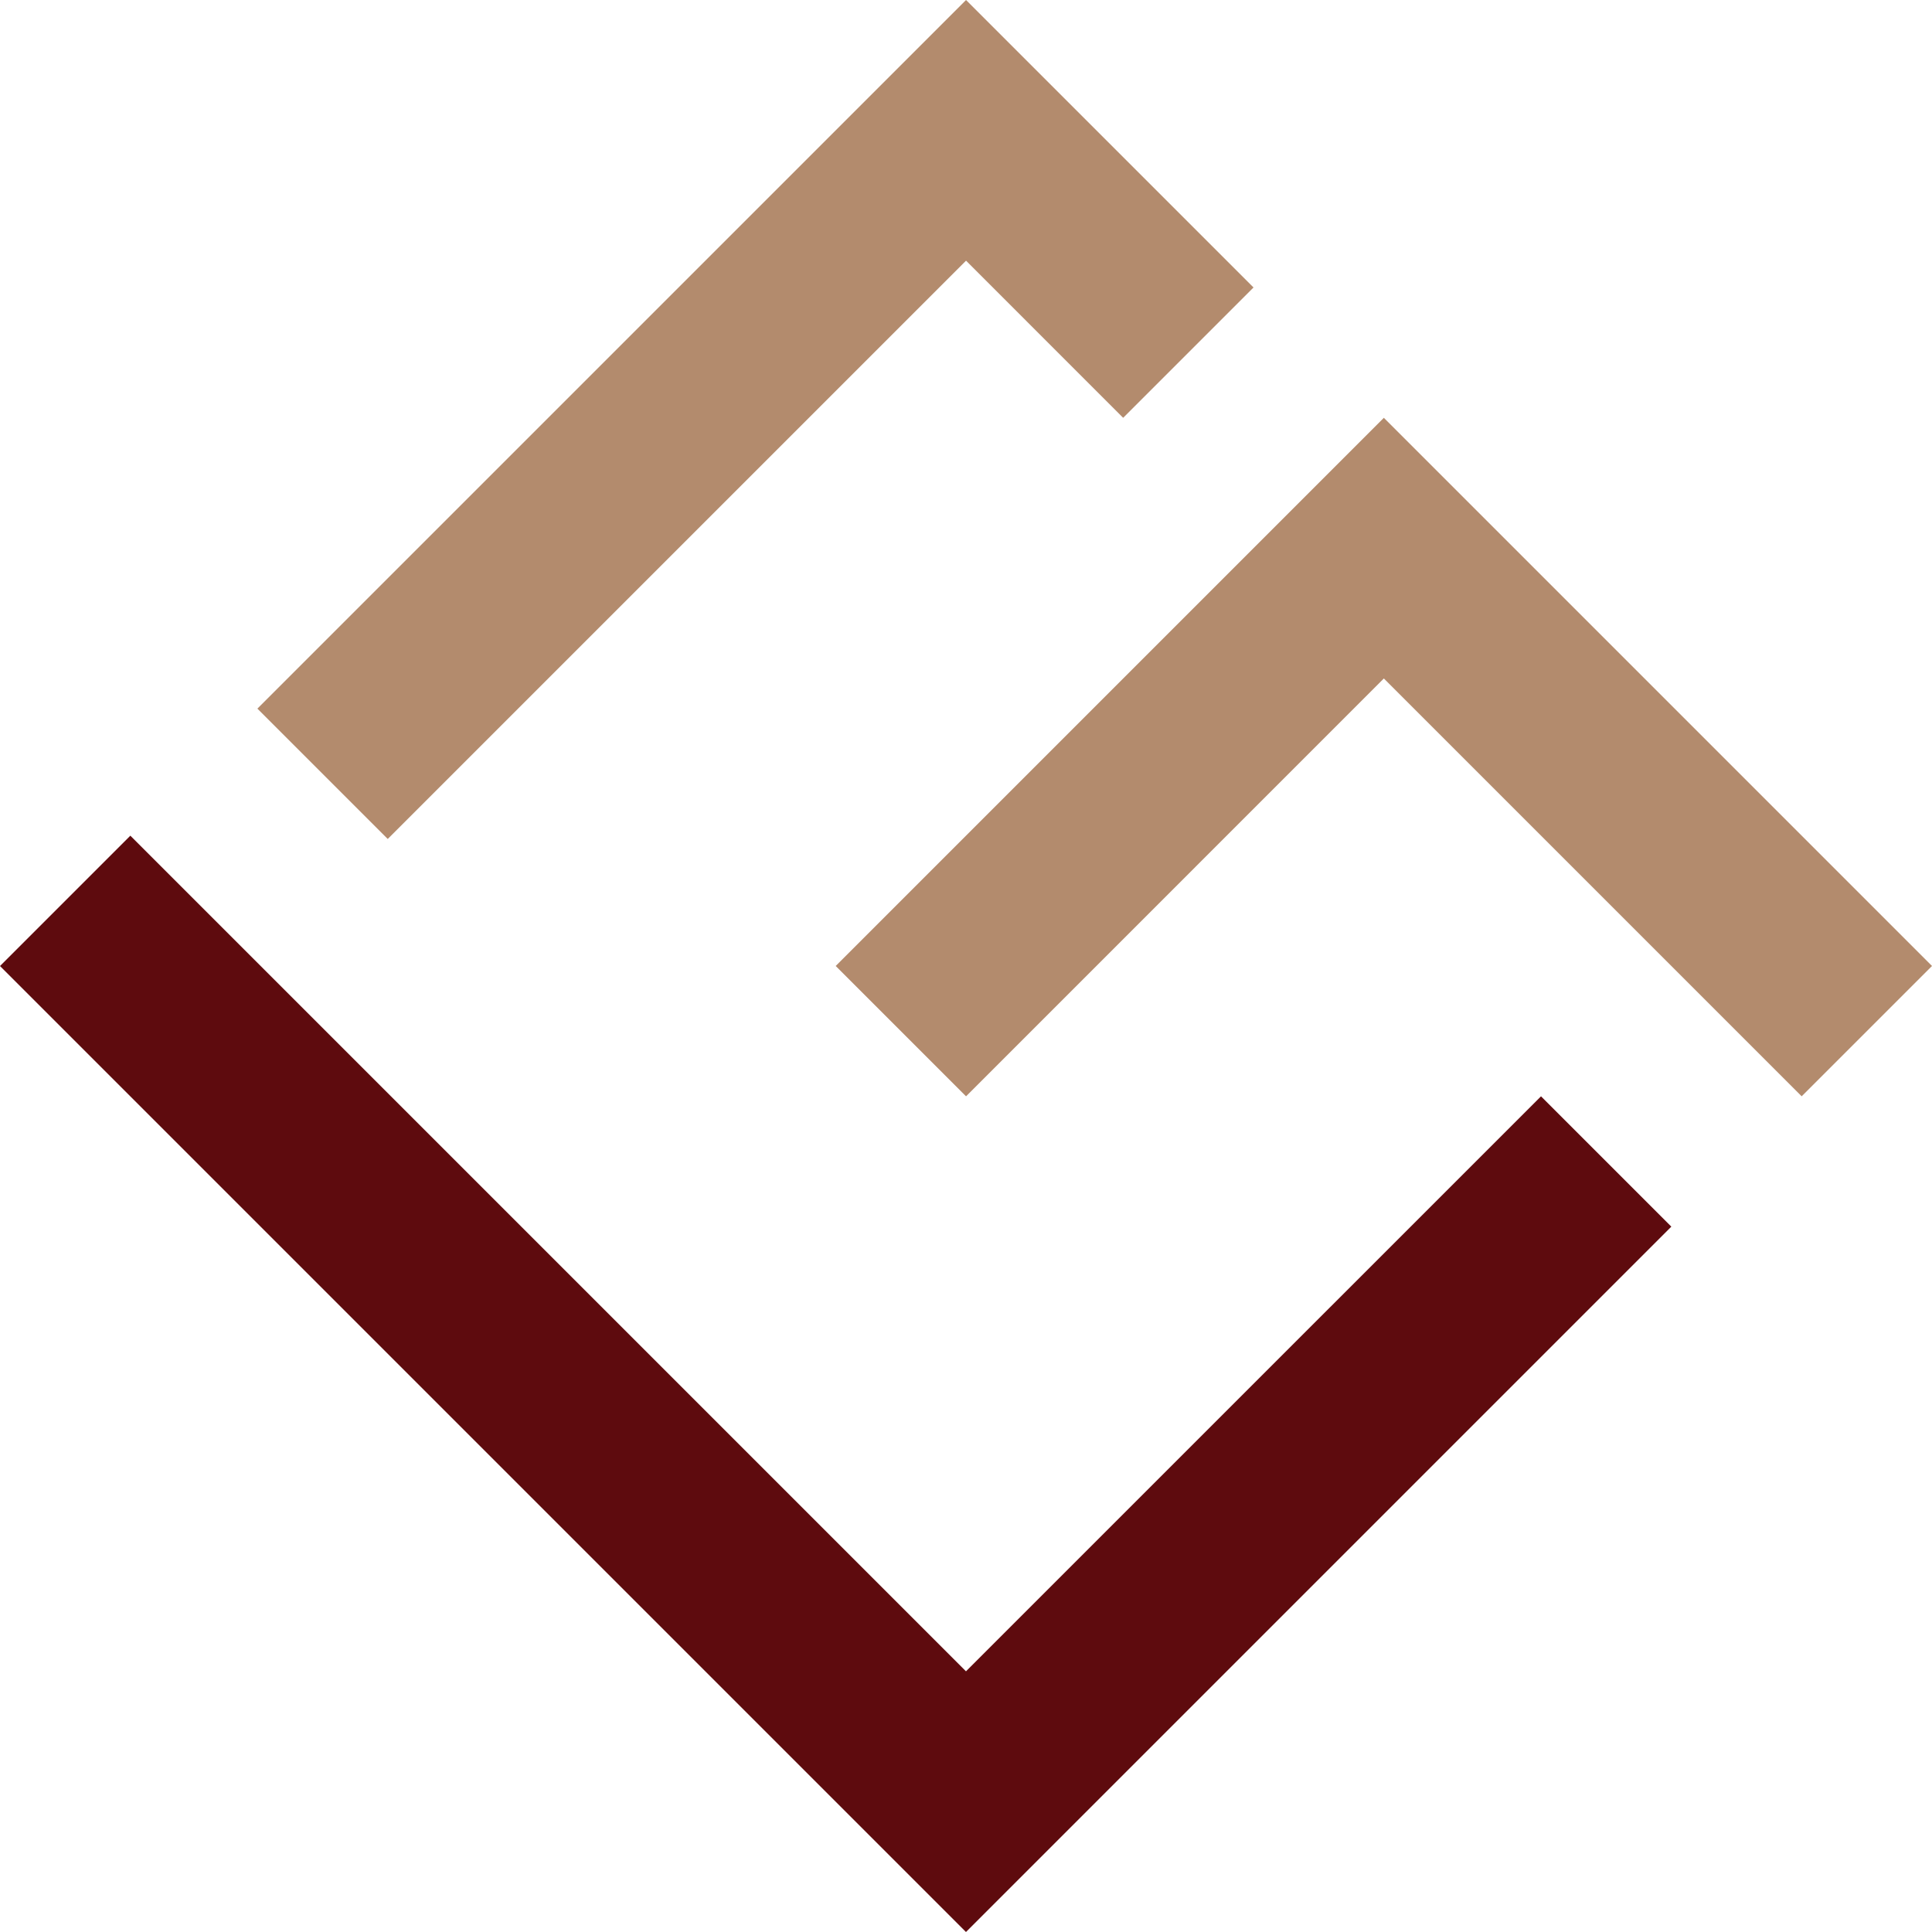 <svg version="1.0" preserveAspectRatio="xMidYMid meet" height="512" viewBox="0 0 384 384" zoomAndPan="magnify" width="512" xmlns:xlink="http://www.w3.org/1999/xlink" xmlns="http://www.w3.org/2000/svg"><path fill-rule="nonzero" fill-opacity="1" d="M 192.008 0 L 249.145 57.137 L 223.238 83.043 L 192.008 51.812 L 77.066 166.75 L 51.16 140.844 Z M 192.008 0" fill="#b38b6d"></path><path fill-rule="nonzero" fill-opacity="1" d="M 275.051 83.043 L 384 191.996 L 358.094 217.898 L 275.051 134.855 L 192.008 217.902 L 166.102 191.996 Z M 275.051 83.043" fill="#b38b6d"></path><path fill-rule="nonzero" fill-opacity="1" d="M 306.285 217.902 L 332.188 243.805 L 191.996 384 L 0 192.004 L 25.906 166.098 L 191.996 332.188 Z M 306.285 217.902" fill="#5e0b0e"></path></svg>